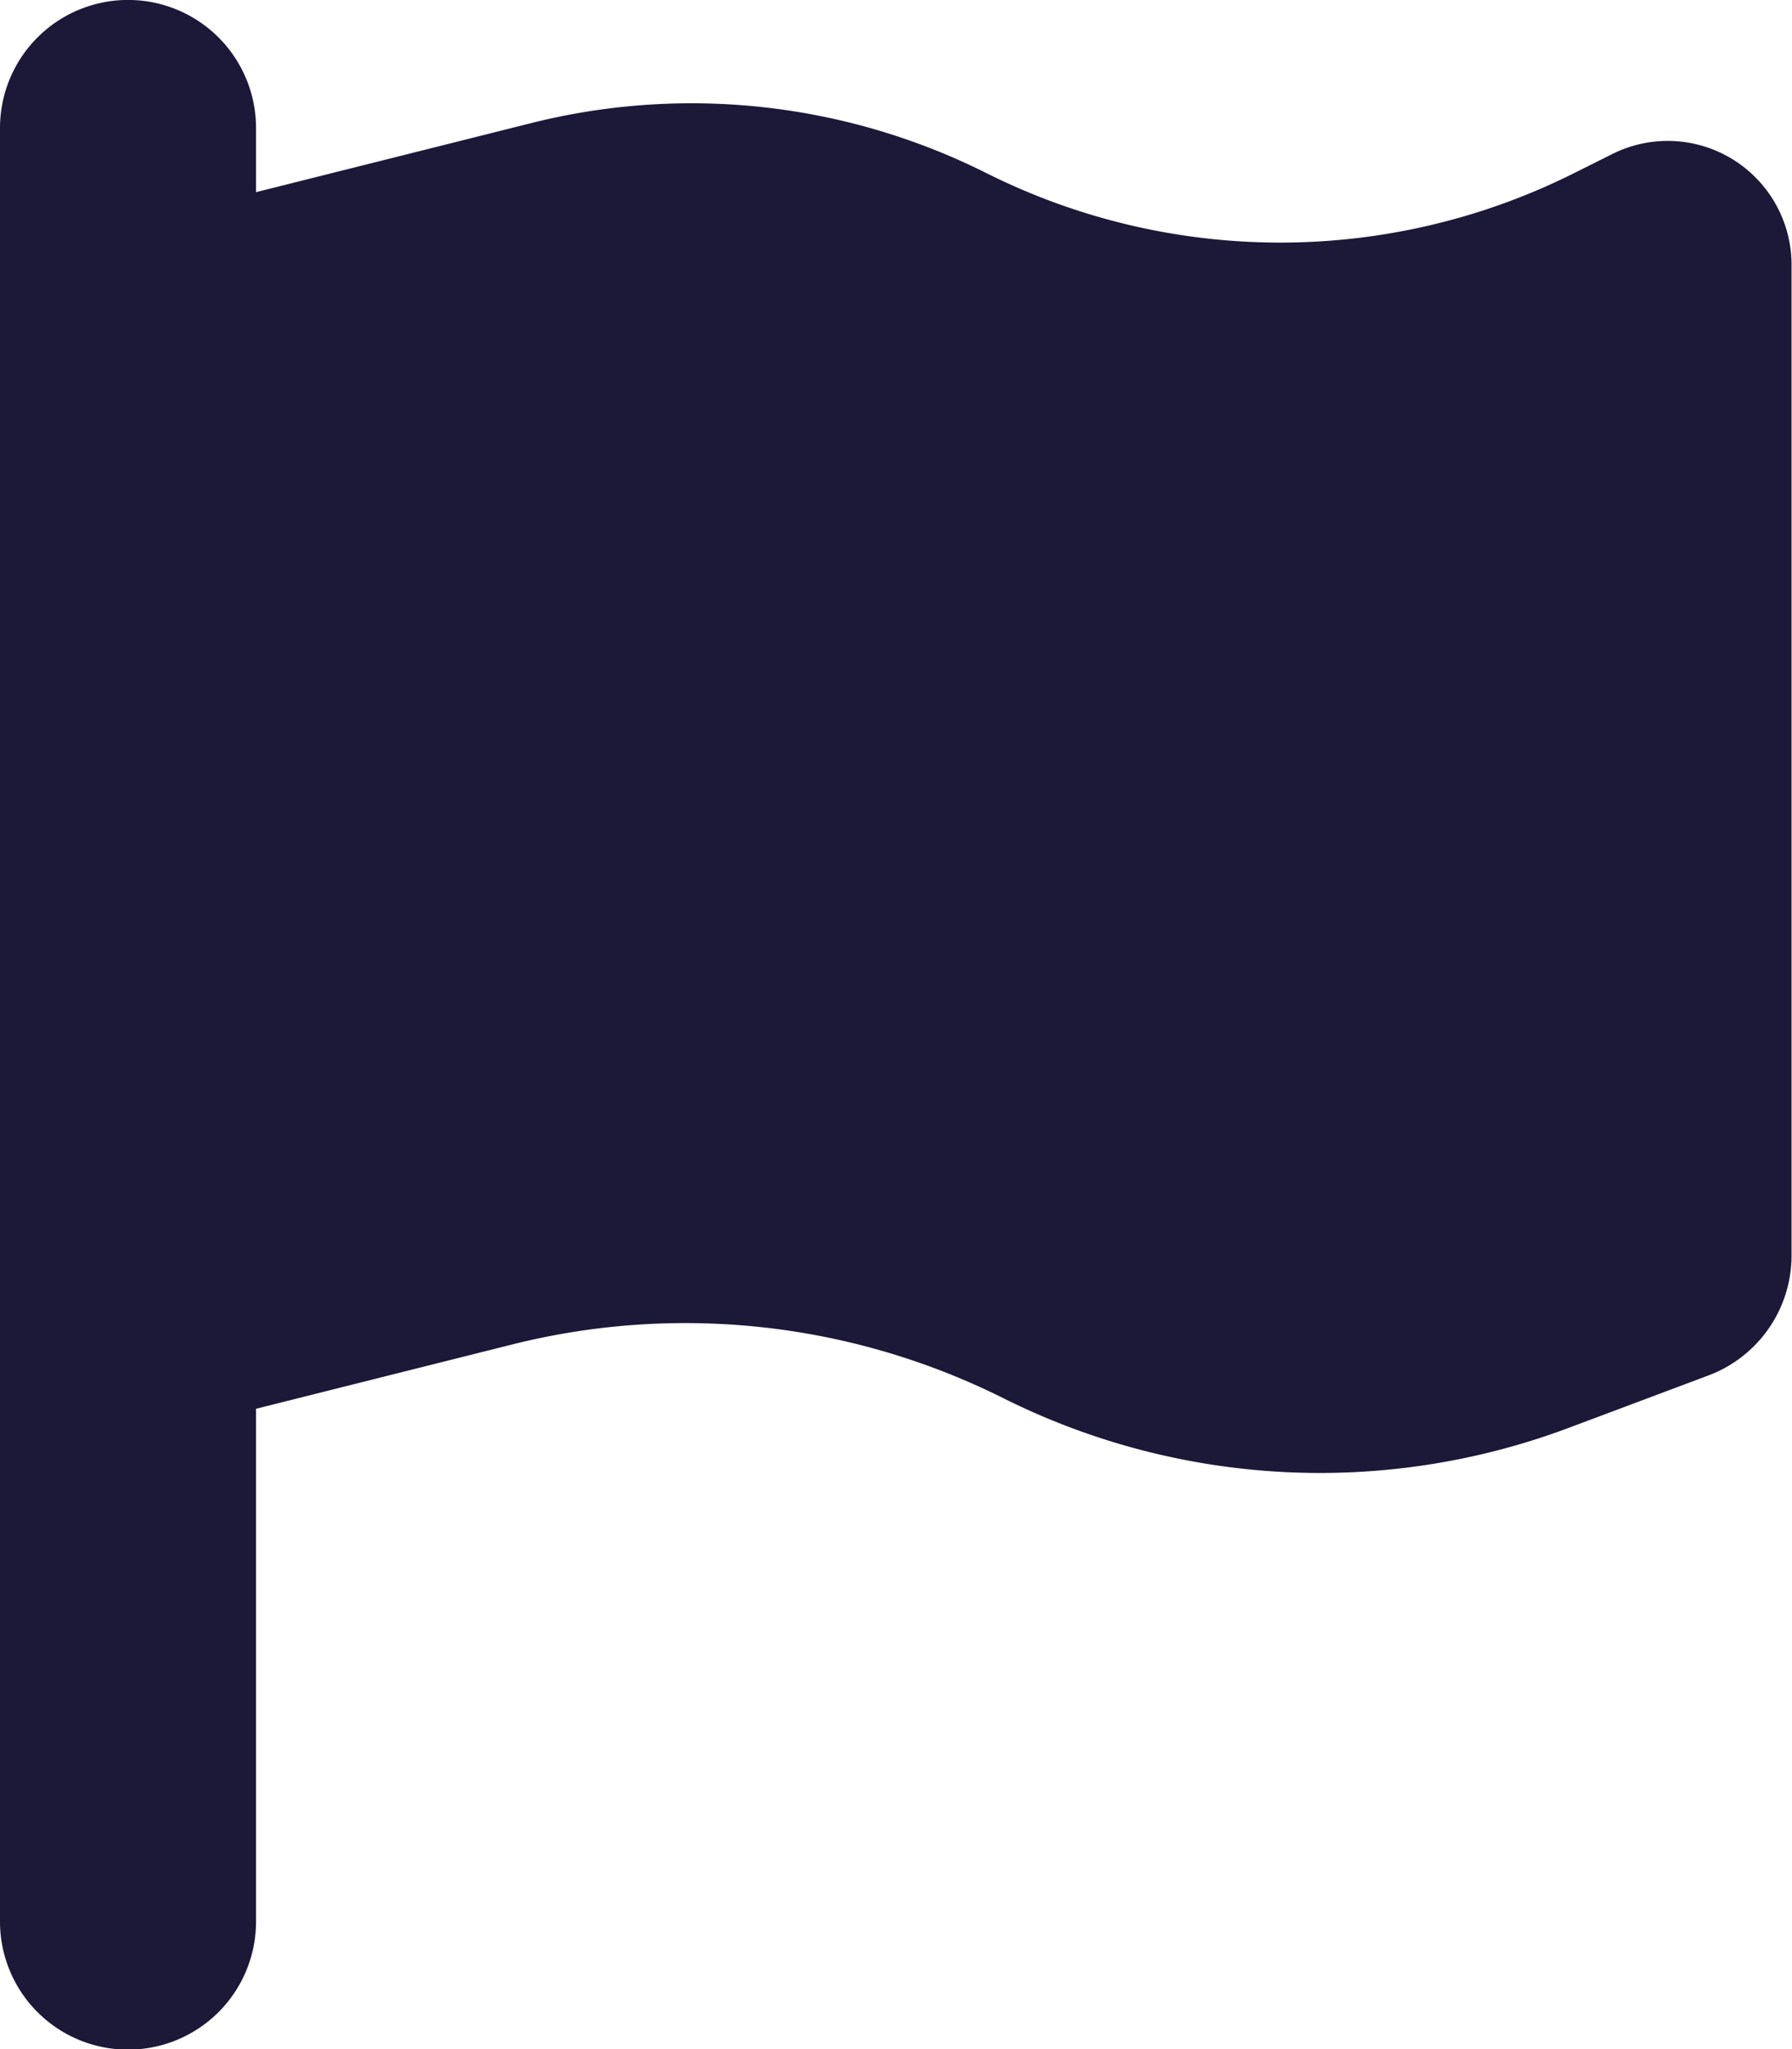 <svg xmlns="http://www.w3.org/2000/svg" width="16.049" height="18.342" viewBox="0 0 16.049 18.342">
  <path id="Icon_fa-solid-flag" data-name="Icon fa-solid-flag" d="M2.293,1.146A1.146,1.146,0,0,0,0,1.146V17.2a1.146,1.146,0,0,0,2.293,0V12.61l2.3-.577a6.371,6.371,0,0,1,4.388.48,6.345,6.345,0,0,0,5.076.265l1.243-.466a1.147,1.147,0,0,0,.745-1.075V2.368a1.109,1.109,0,0,0-1.6-.992l-.344.172a5.88,5.88,0,0,1-5.27,0A5.894,5.894,0,0,0,4.765,1.1l-2.472.62Z" fill="#1b1838"/>
</svg>
